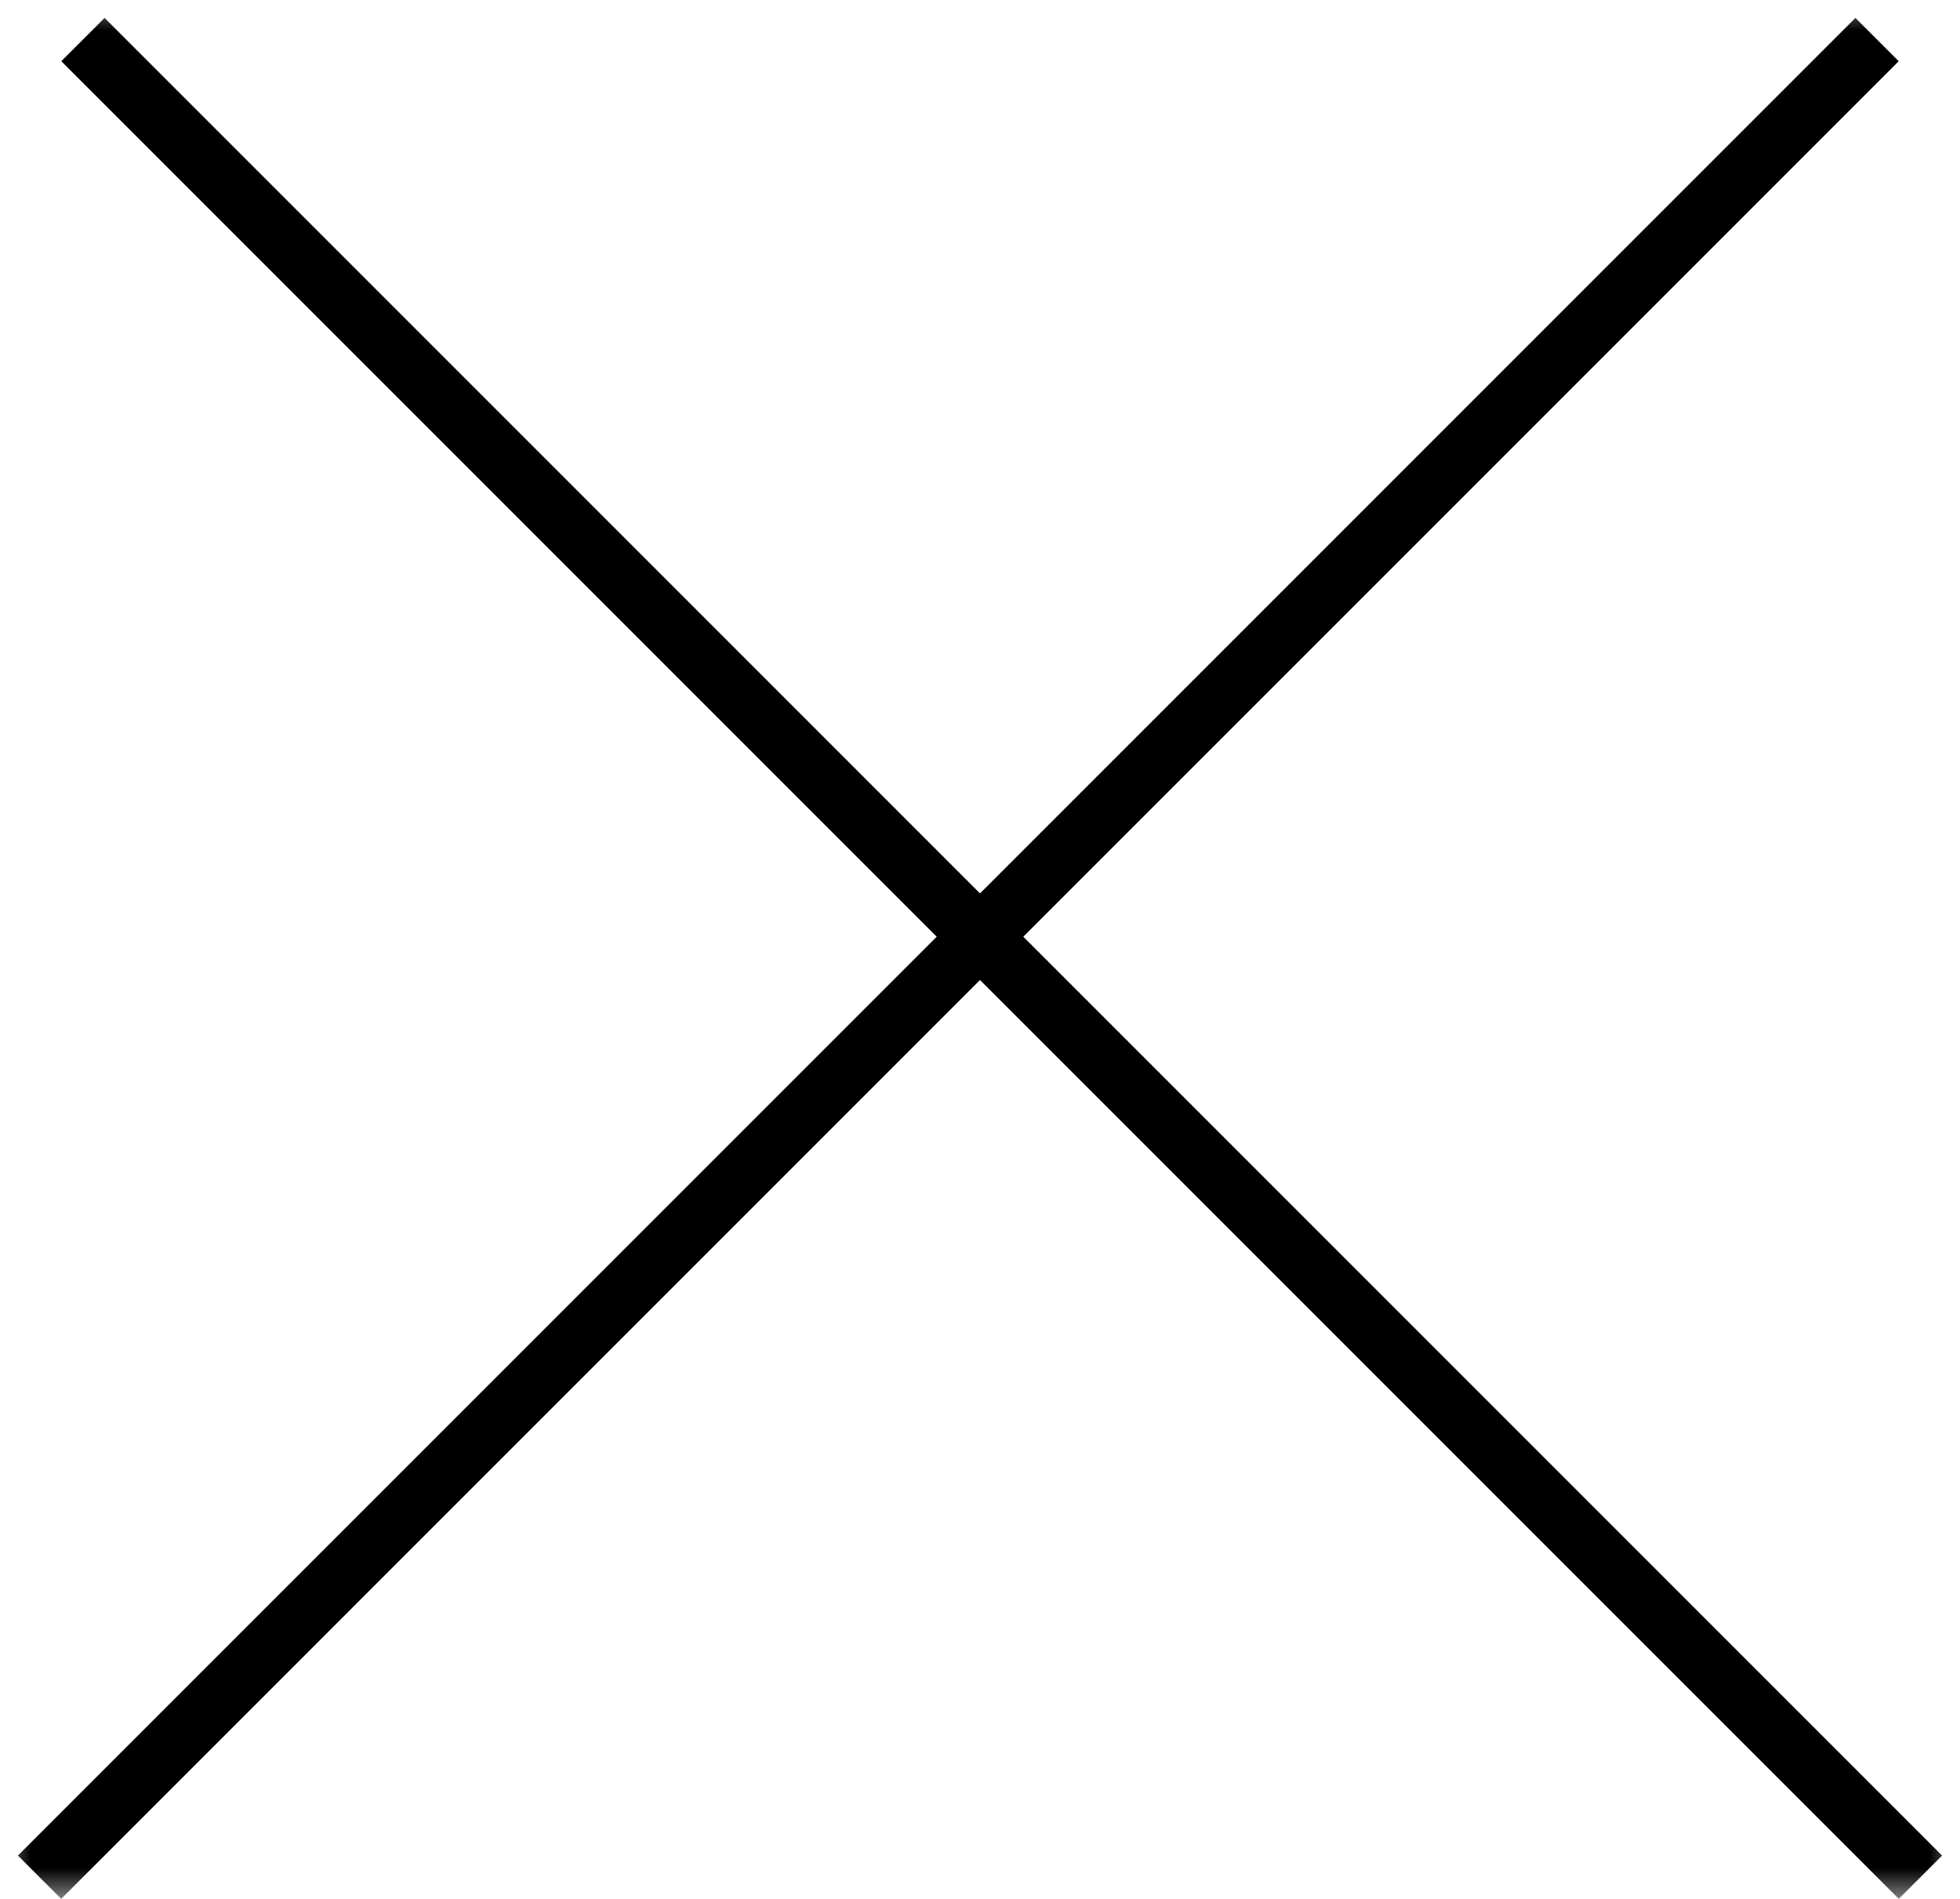 <svg width="32" height="31" viewBox="0 0 32 31" fill="none" xmlns="http://www.w3.org/2000/svg">
<g clip-path="url(#clip0_1901_1332)">
<mask id="mask0_1901_1332" style="mask-type:luminance" maskUnits="userSpaceOnUse" x="0" y="0" width="32" height="31">
<path d="M32 0H0V31H32V0Z" fill="white"/>
</mask>
<g mask="url(#mask0_1901_1332)">
<path d="M1.354 0.646L31.354 30.646" stroke="black"/>
<path d="M30.646 0.646L0.646 30.646" stroke="black"/>
</g>
</g>
<defs>
<clipPath id="clip0_1901_1332">
<rect width="32" height="31" fill="white"/>
</clipPath>
</defs>
</svg>
